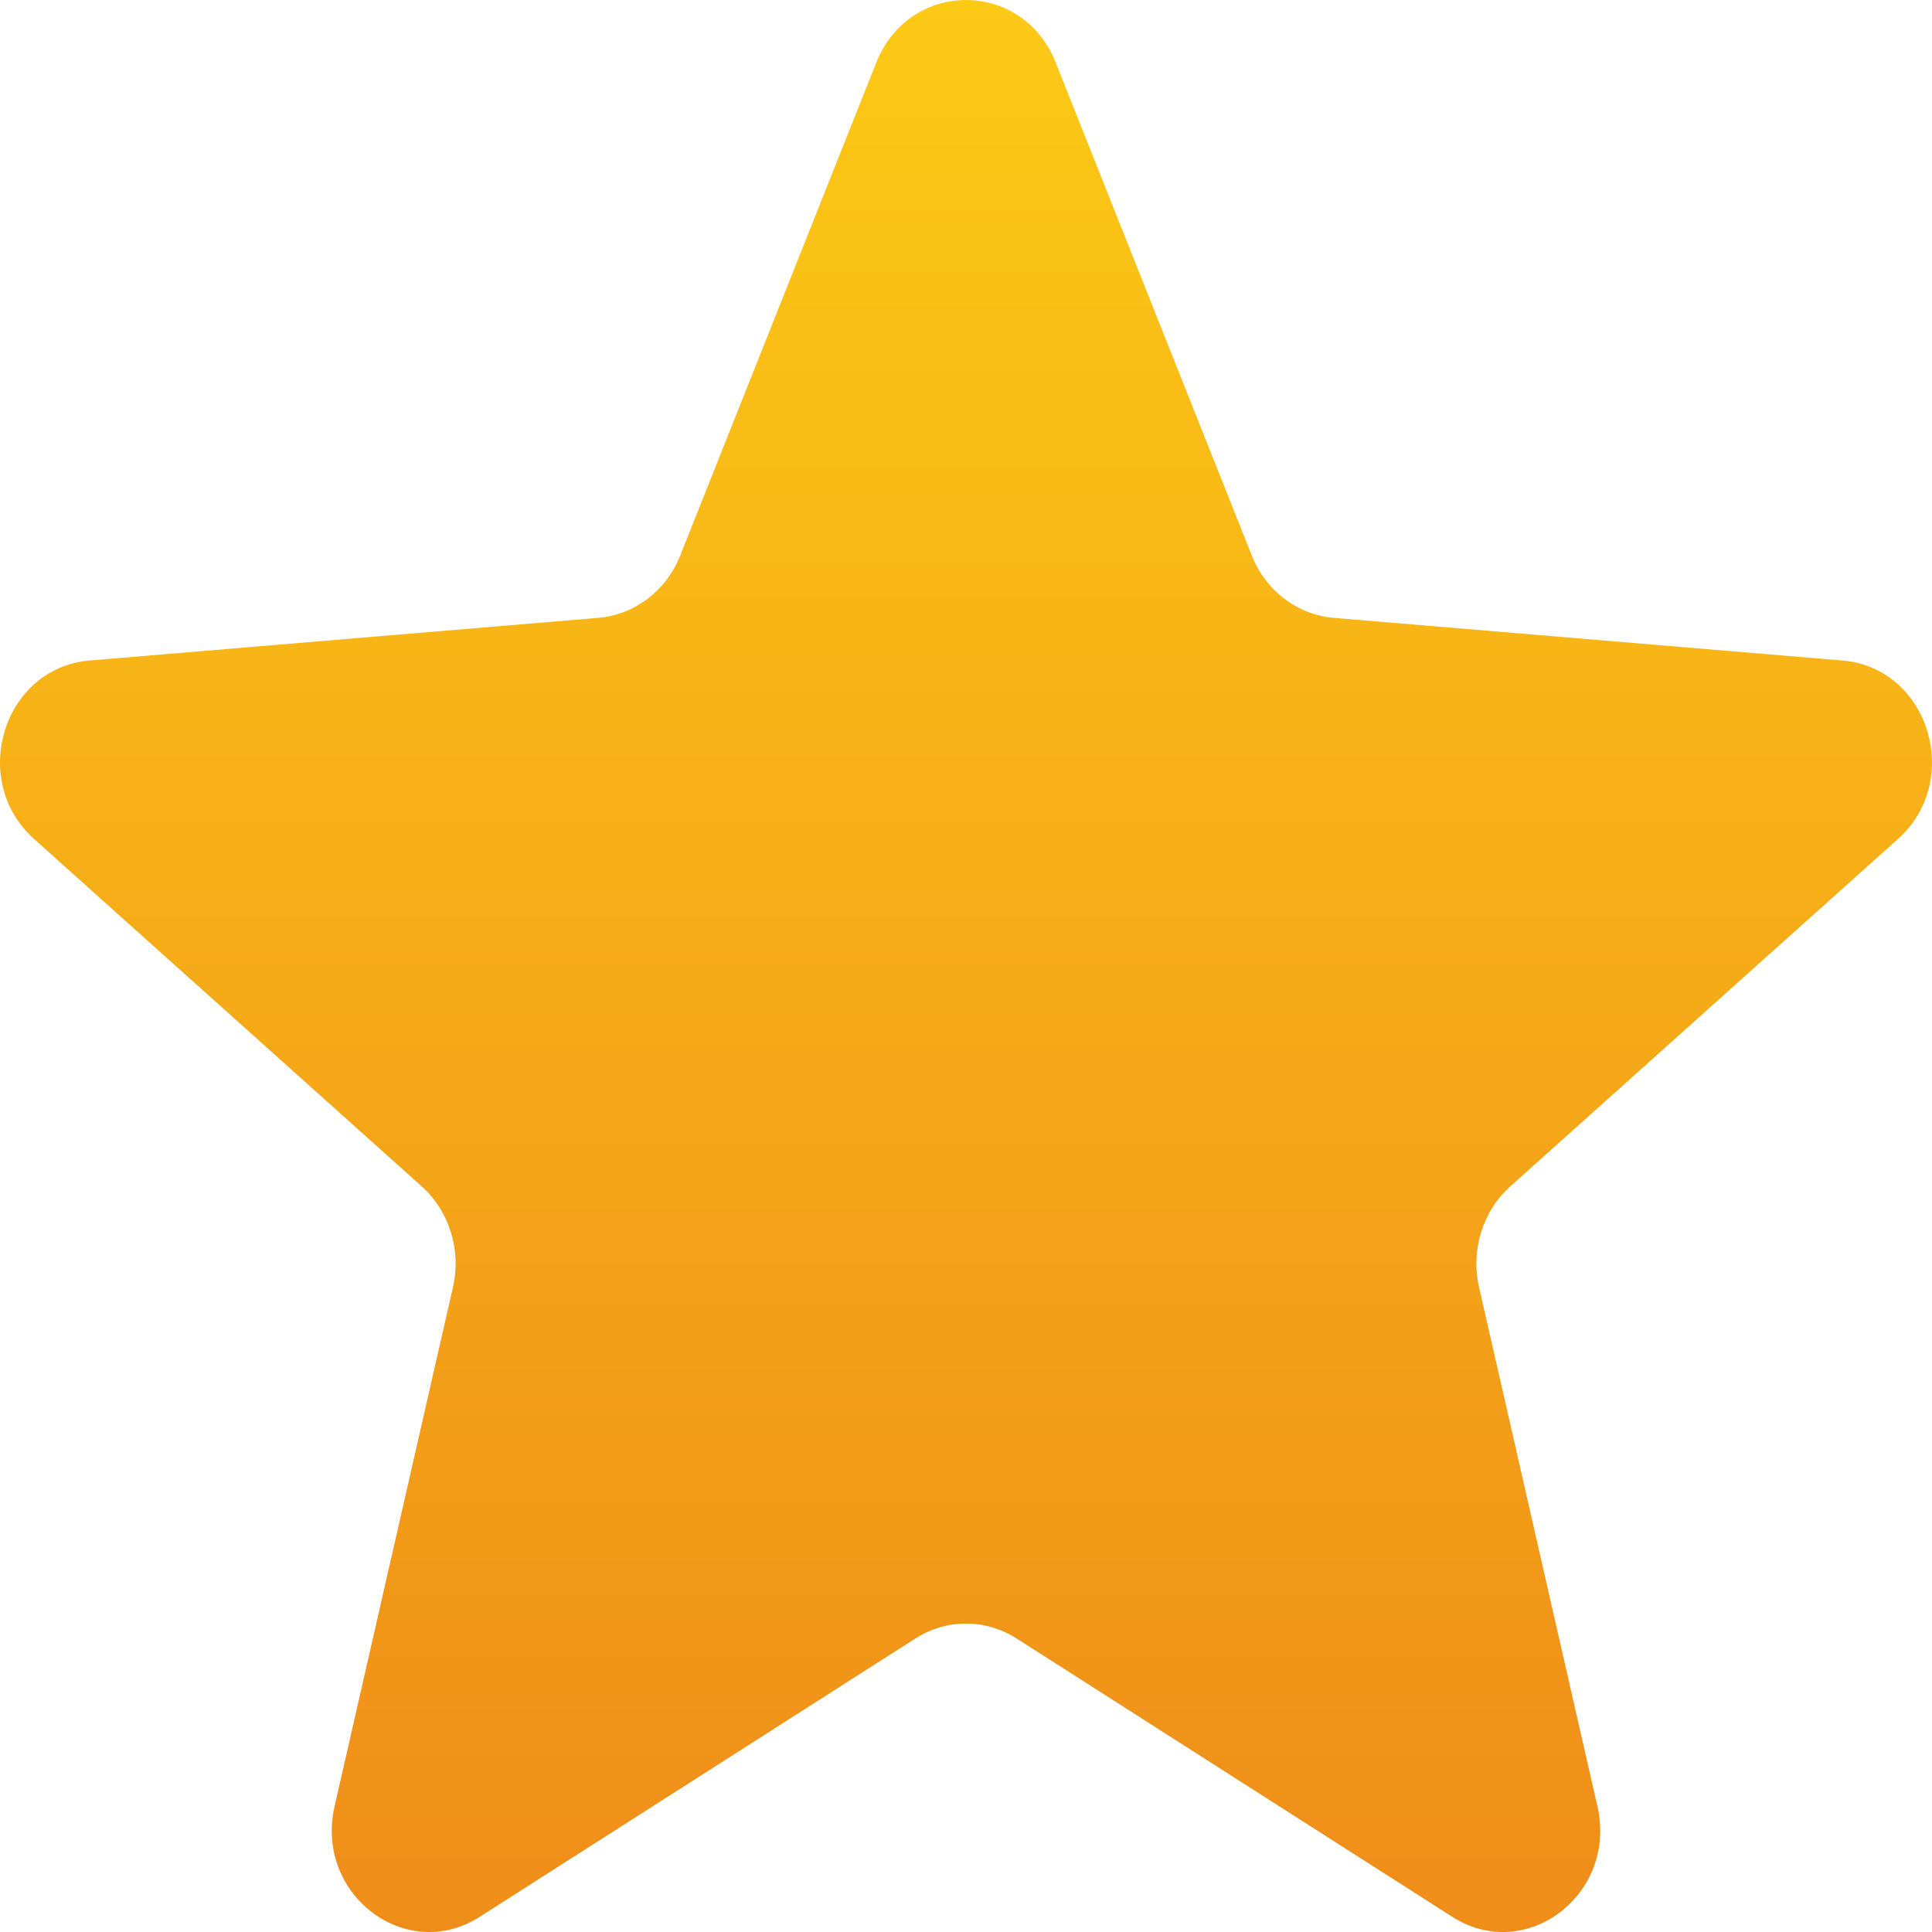 <svg width="24" height="24" viewBox="0 0 24 24" fill="none" xmlns="http://www.w3.org/2000/svg">
<path d="M10.885 0.778C11.297 -0.259 12.703 -0.259 13.115 0.778L15.55 6.901C15.723 7.338 16.117 7.637 16.568 7.675L22.887 8.205C23.958 8.295 24.392 9.692 23.576 10.423L18.762 14.737C18.418 15.045 18.268 15.529 18.373 15.989L19.844 22.44C20.093 23.533 18.956 24.397 18.04 23.811L12.629 20.354C12.243 20.107 11.757 20.107 11.371 20.354L5.96 23.811C5.044 24.397 3.907 23.533 4.156 22.44L5.627 15.989C5.732 15.529 5.582 15.045 5.238 14.737L0.424 10.423C-0.392 9.692 0.042 8.295 1.113 8.205L7.432 7.675C7.883 7.637 8.277 7.338 8.45 6.901L10.885 0.778Z" fill="url(#paint0_linear_1443_8505)"/>
<defs>
<linearGradient id="paint0_linear_1443_8505" x1="12" y1="0" x2="12" y2="24" gradientUnits="userSpaceOnUse">
<stop stop-color="#FCC915"/>
<stop offset="1" stop-color="#EF8D19"/>
</linearGradient>
</defs>
</svg>
